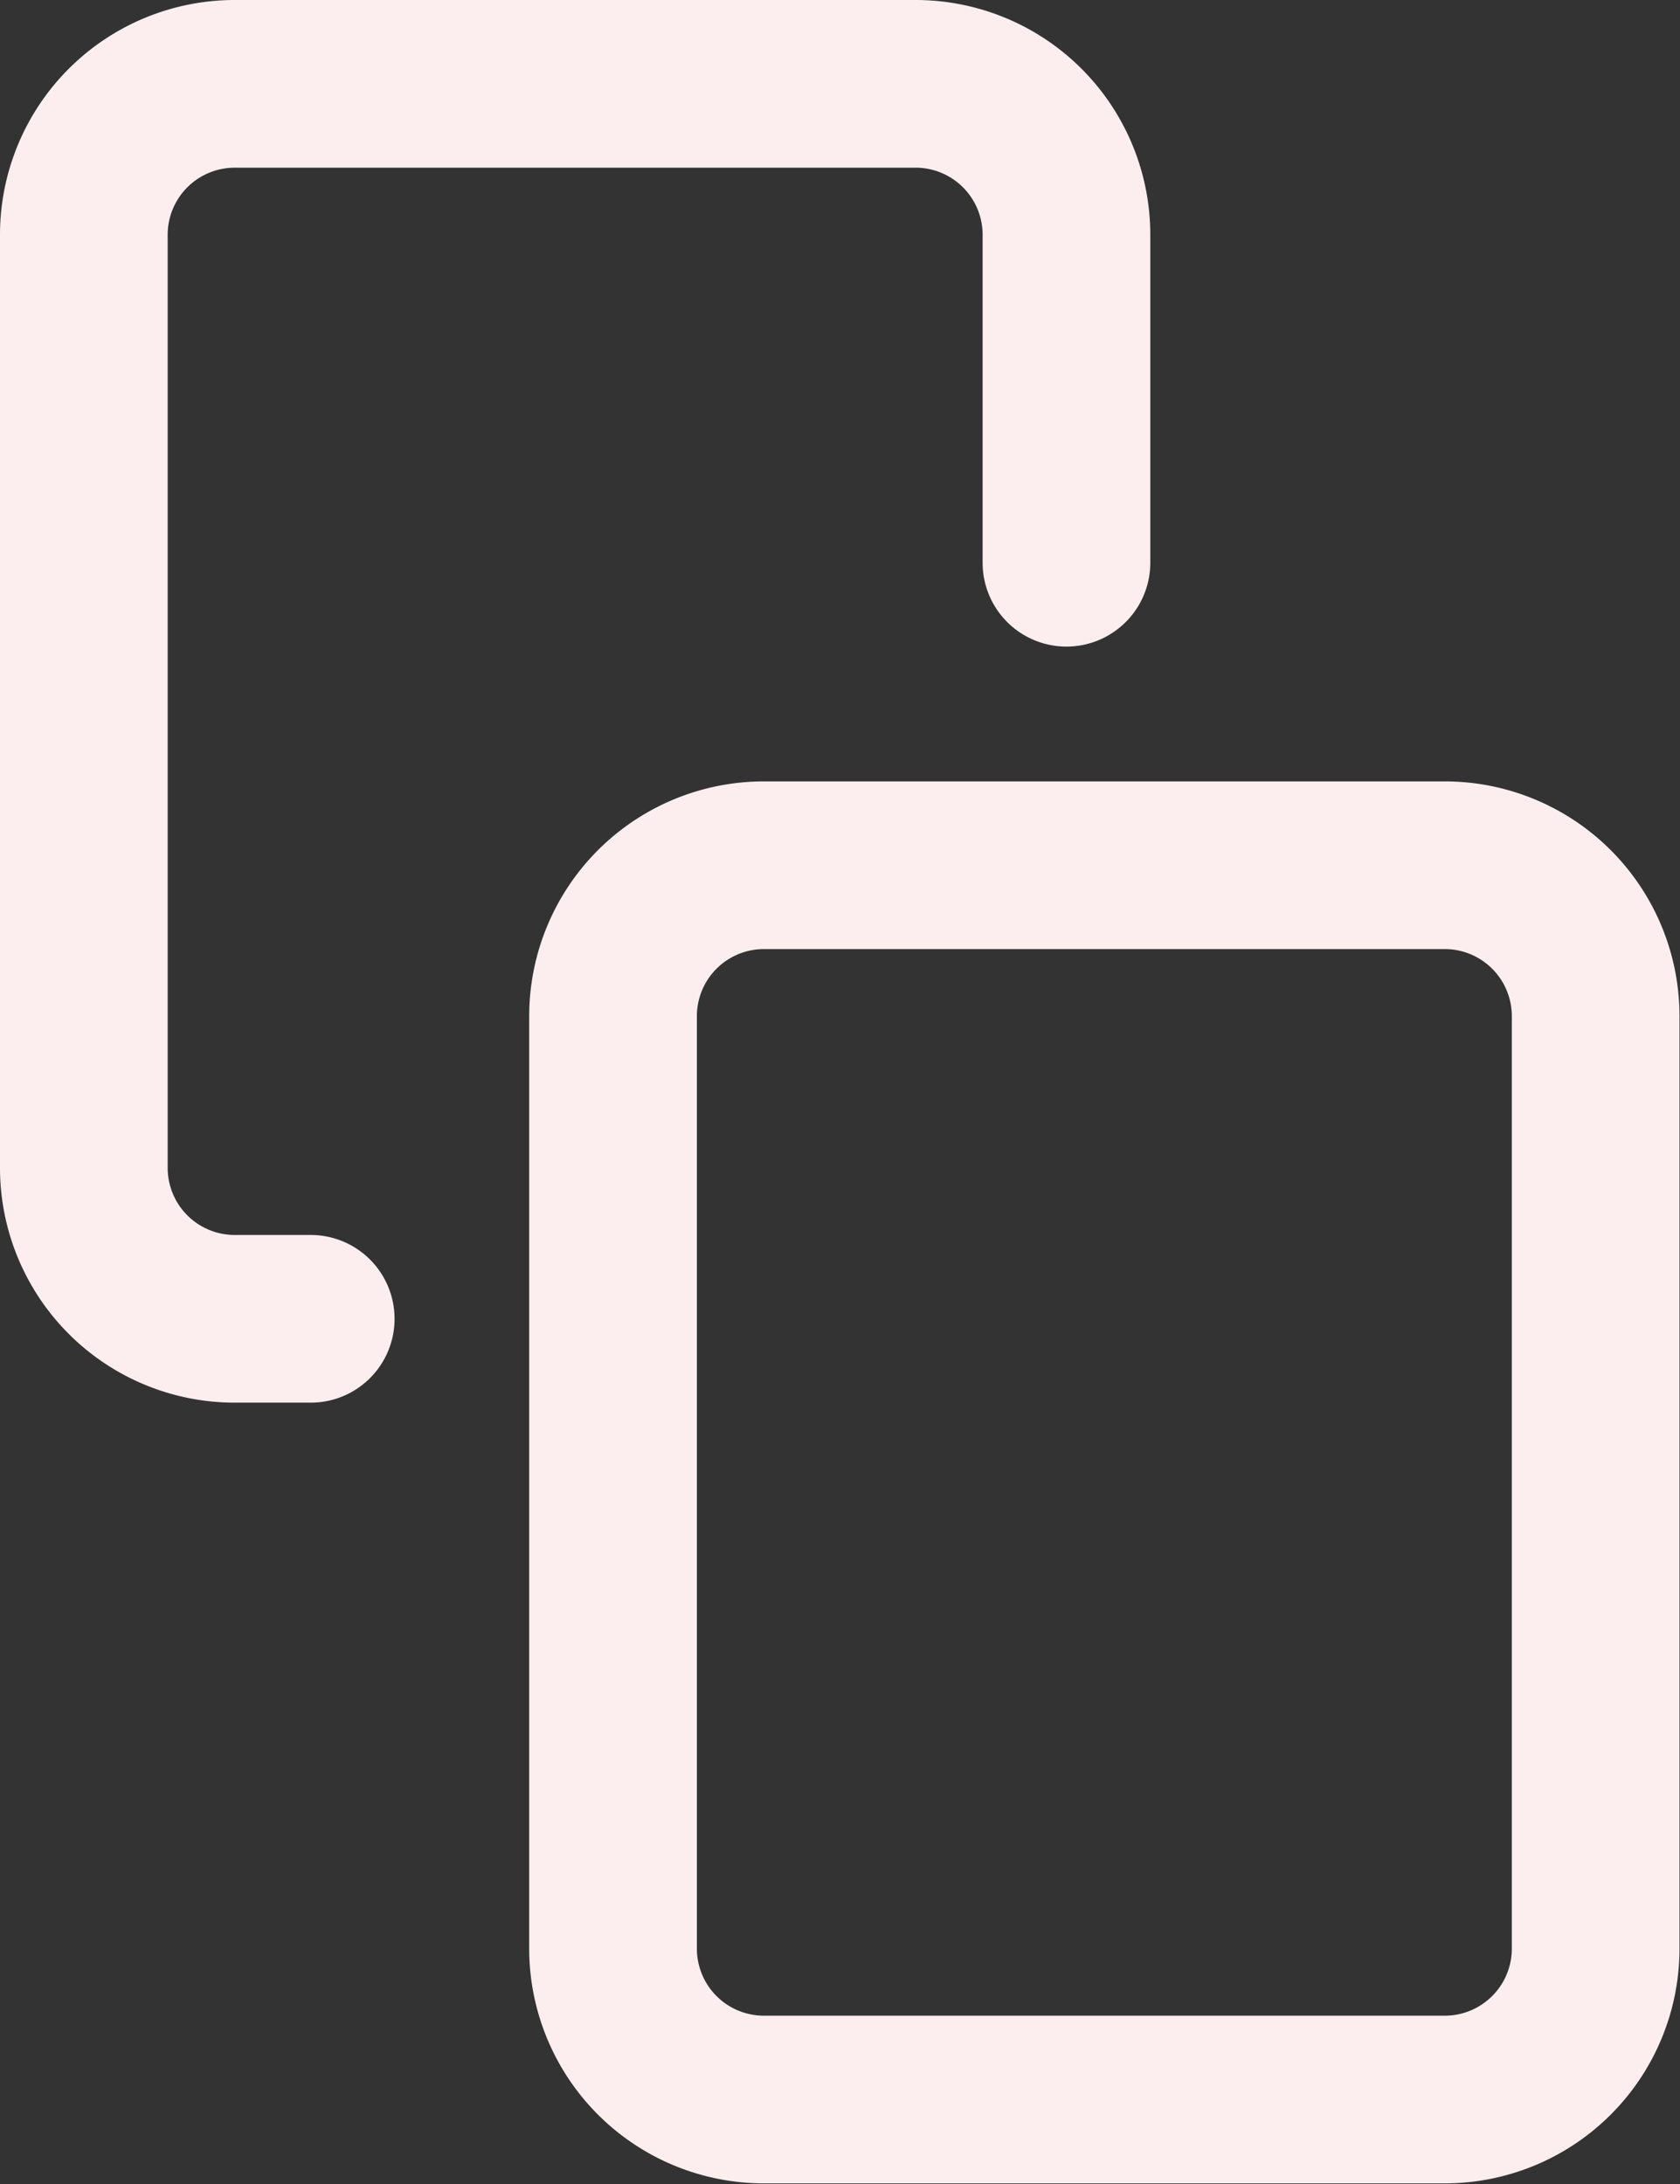 <svg xmlns="http://www.w3.org/2000/svg" width="10.019" height="13.025" viewBox="0 0 10.019 13.025">
  <rect x="0" y="0" width="10.019" height="13.025" fill="#333333" stroke="none"/>
  <g id="Icon_feather-copy" data-name="Icon feather-copy" transform="translate(-2.5 2.5)">
    <path id="Caminho_417" data-name="Caminho 417" d="M14.4,13.5H18.46a.9.9,0,0,1,.9.9v5.561a.9.9,0,0,1-.9.9H14.4a.9.9,0,0,1-.9-.9V14.4A.9.9,0,0,1,14.4,13.5Z" transform="translate(-7.344 -10.84)" fill="none" stroke="#fceeee" stroke-linecap="round" stroke-linejoin="round" stroke-width="1"/>
    <path id="Caminho_418" data-name="Caminho 418" d="M4.353,5.365H3.9a.9.9,0,0,1-.9-.9V-1.1A.9.9,0,0,1,3.9-2H7.96a.9.9,0,0,1,.9.9V.856" fill="none" stroke="#fceeee" stroke-linecap="round" stroke-linejoin="round" stroke-width="1"/>
  </g>
</svg>
